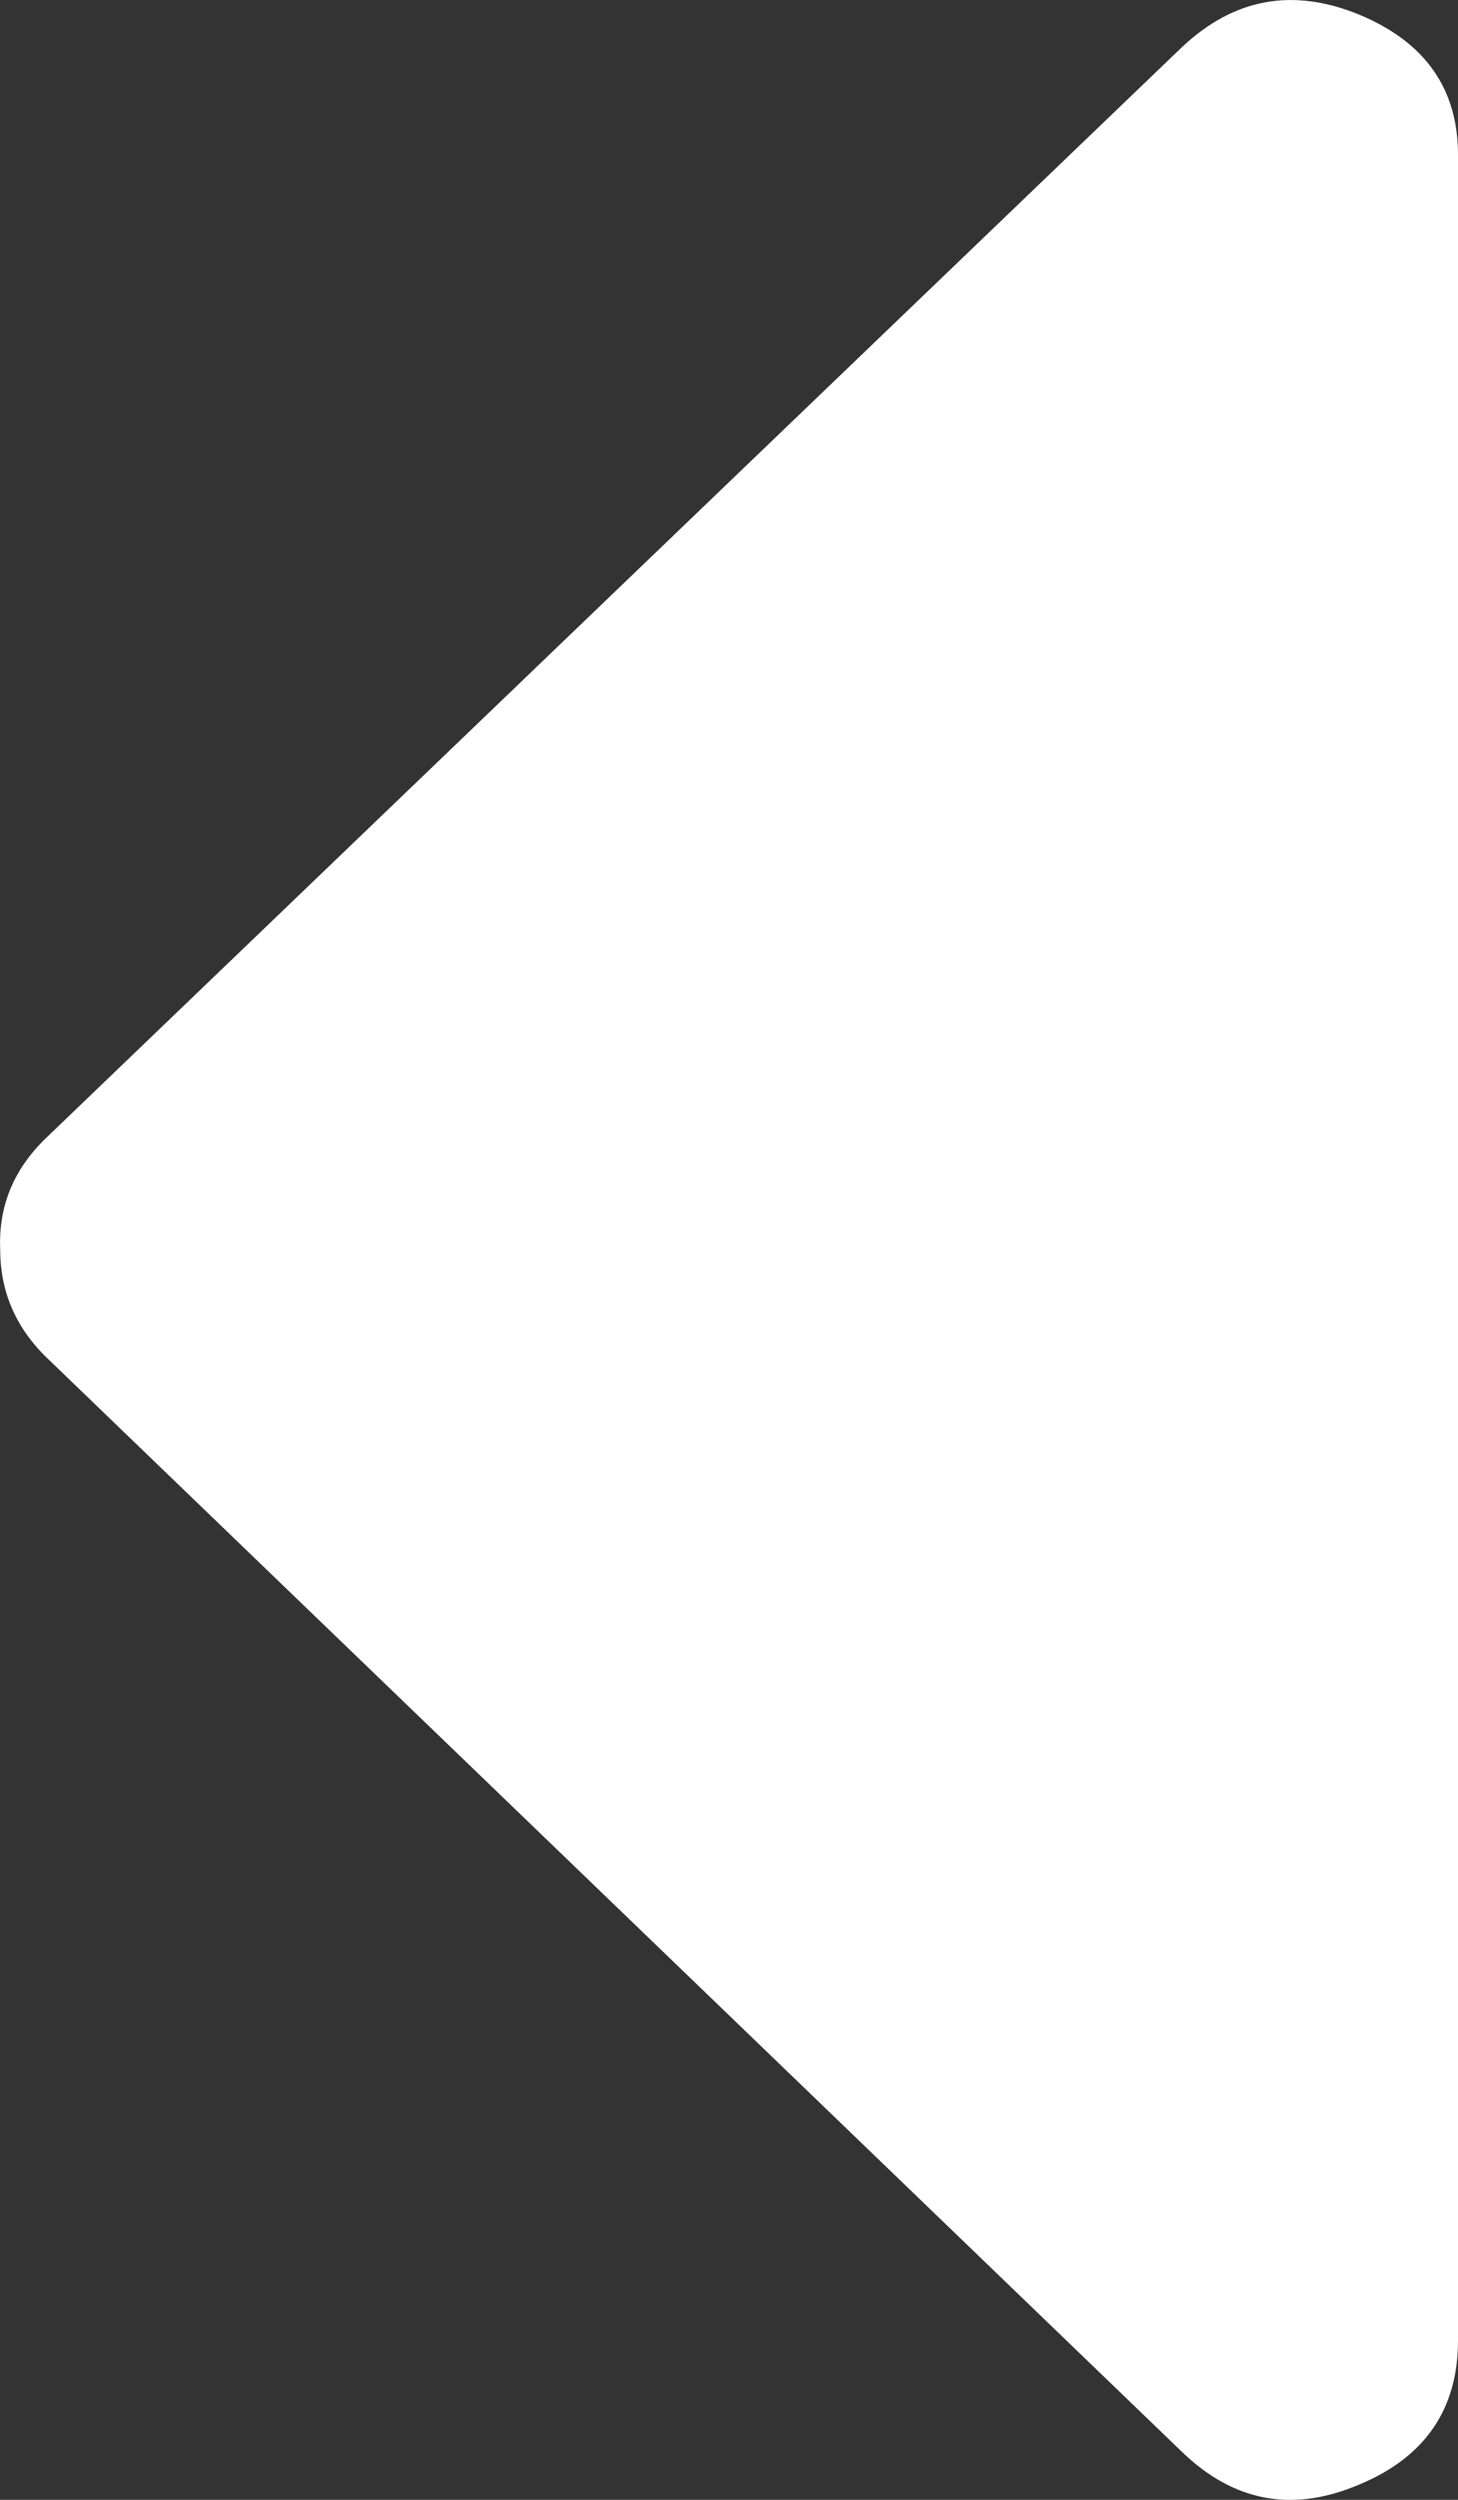 <svg class="n2-ss-item-ba-arrow" data-type="custom" width="7" height="12" viewBox="0 0 7 12" fill="none" xmlns="http://www.w3.org/2000/svg">
<rect x="0" y="0" width="7" height="12" fill="#333333" stroke="none"/>
<path fill-rule="evenodd" clip-rule="evenodd" d="M7 0.743C7 0.425 6.841 0.201 6.525 0.07C6.207 -0.06 5.925 -0.009 5.675 0.226L0.223 5.461C0.067 5.61 -0.008 5.789 0.001 5.998C0.001 6.199 0.075 6.372 0.223 6.516L5.675 11.77C5.925 12.011 6.207 12.062 6.525 11.927C6.841 11.796 7 11.565 7 11.235V0.743Z" fill="white"/>
</svg>
